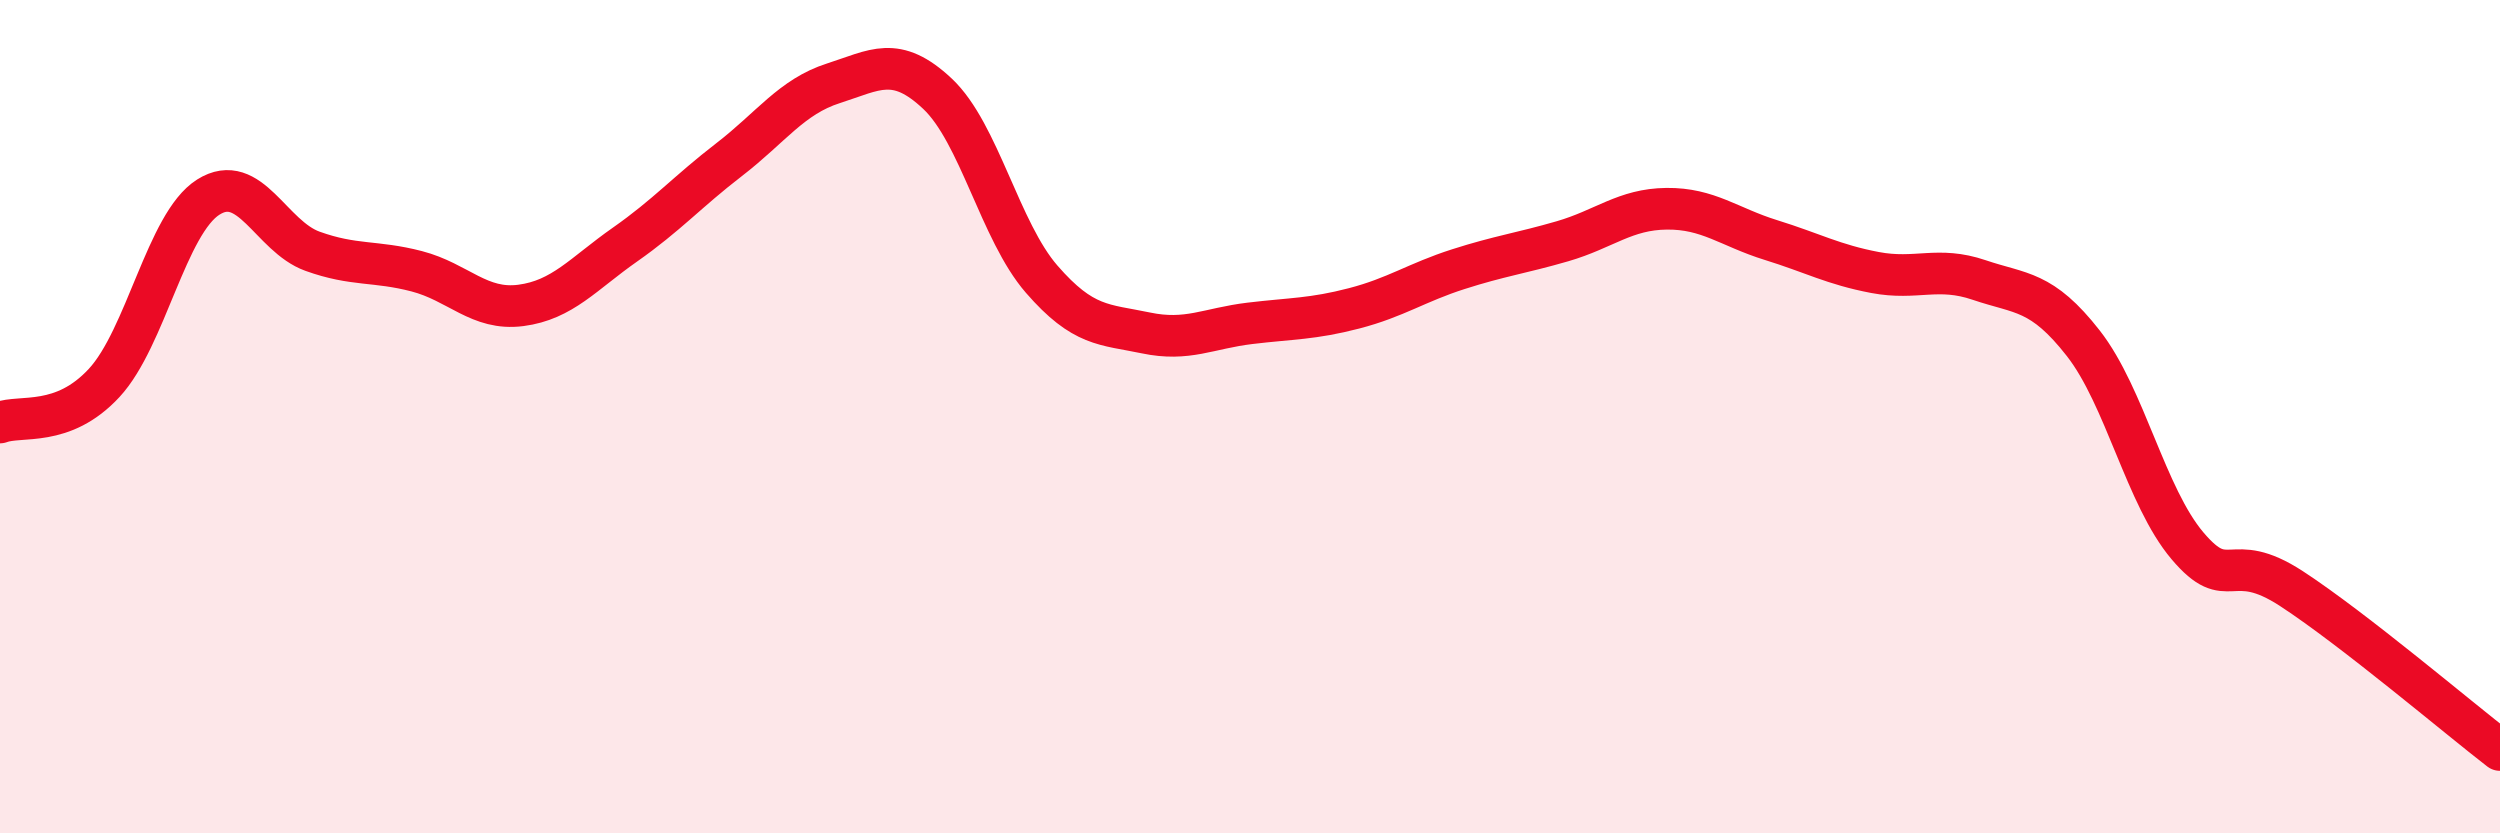 
    <svg width="60" height="20" viewBox="0 0 60 20" xmlns="http://www.w3.org/2000/svg">
      <path
        d="M 0,10.14 C 0.5,9.95 1.5,10.27 2.5,9.19 C 3.5,8.11 4,5.36 5,4.73 C 6,4.1 6.5,5.67 7.5,6.03 C 8.5,6.39 9,6.25 10,6.51 C 11,6.77 11.5,7.46 12.5,7.33 C 13.5,7.2 14,6.57 15,5.87 C 16,5.17 16.5,4.6 17.5,3.83 C 18.5,3.06 19,2.32 20,2 C 21,1.68 21.5,1.31 22.5,2.25 C 23.5,3.19 24,5.55 25,6.7 C 26,7.85 26.5,7.78 27.5,7.99 C 28.5,8.2 29,7.88 30,7.76 C 31,7.64 31.5,7.66 32.5,7.4 C 33.5,7.14 34,6.78 35,6.46 C 36,6.14 36.5,6.08 37.5,5.79 C 38.5,5.5 39,5.02 40,5.01 C 41,5 41.5,5.45 42.5,5.76 C 43.5,6.07 44,6.35 45,6.54 C 46,6.73 46.5,6.38 47.5,6.72 C 48.5,7.06 49,6.96 50,8.24 C 51,9.52 51.5,11.92 52.5,13.1 C 53.5,14.28 53.5,13.15 55,14.13 C 56.5,15.11 59,17.23 60,18L60 20L0 20Z"
        fill="#EB0A25"
        opacity="0.1"
        stroke-linecap="round"
        stroke-linejoin="round"
      />
      <path
        d="M 0,10.14 C 0.5,9.95 1.5,10.27 2.5,9.19 C 3.5,8.11 4,5.36 5,4.73 C 6,4.1 6.5,5.67 7.5,6.03 C 8.5,6.39 9,6.25 10,6.51 C 11,6.77 11.5,7.46 12.5,7.33 C 13.5,7.2 14,6.57 15,5.87 C 16,5.17 16.5,4.6 17.5,3.83 C 18.5,3.06 19,2.32 20,2 C 21,1.68 21.5,1.31 22.5,2.25 C 23.5,3.19 24,5.55 25,6.7 C 26,7.85 26.5,7.78 27.5,7.99 C 28.5,8.2 29,7.88 30,7.76 C 31,7.64 31.5,7.66 32.5,7.4 C 33.5,7.14 34,6.78 35,6.46 C 36,6.14 36.5,6.08 37.5,5.79 C 38.5,5.5 39,5.02 40,5.01 C 41,5 41.5,5.45 42.5,5.76 C 43.5,6.07 44,6.35 45,6.54 C 46,6.73 46.5,6.38 47.5,6.72 C 48.5,7.06 49,6.96 50,8.24 C 51,9.52 51.5,11.92 52.5,13.1 C 53.5,14.28 53.5,13.15 55,14.13 C 56.5,15.11 59,17.23 60,18"
        stroke="#EB0A25"
        stroke-width="1"
        fill="none"
        stroke-linecap="round"
        stroke-linejoin="round"
      />
    </svg>
  